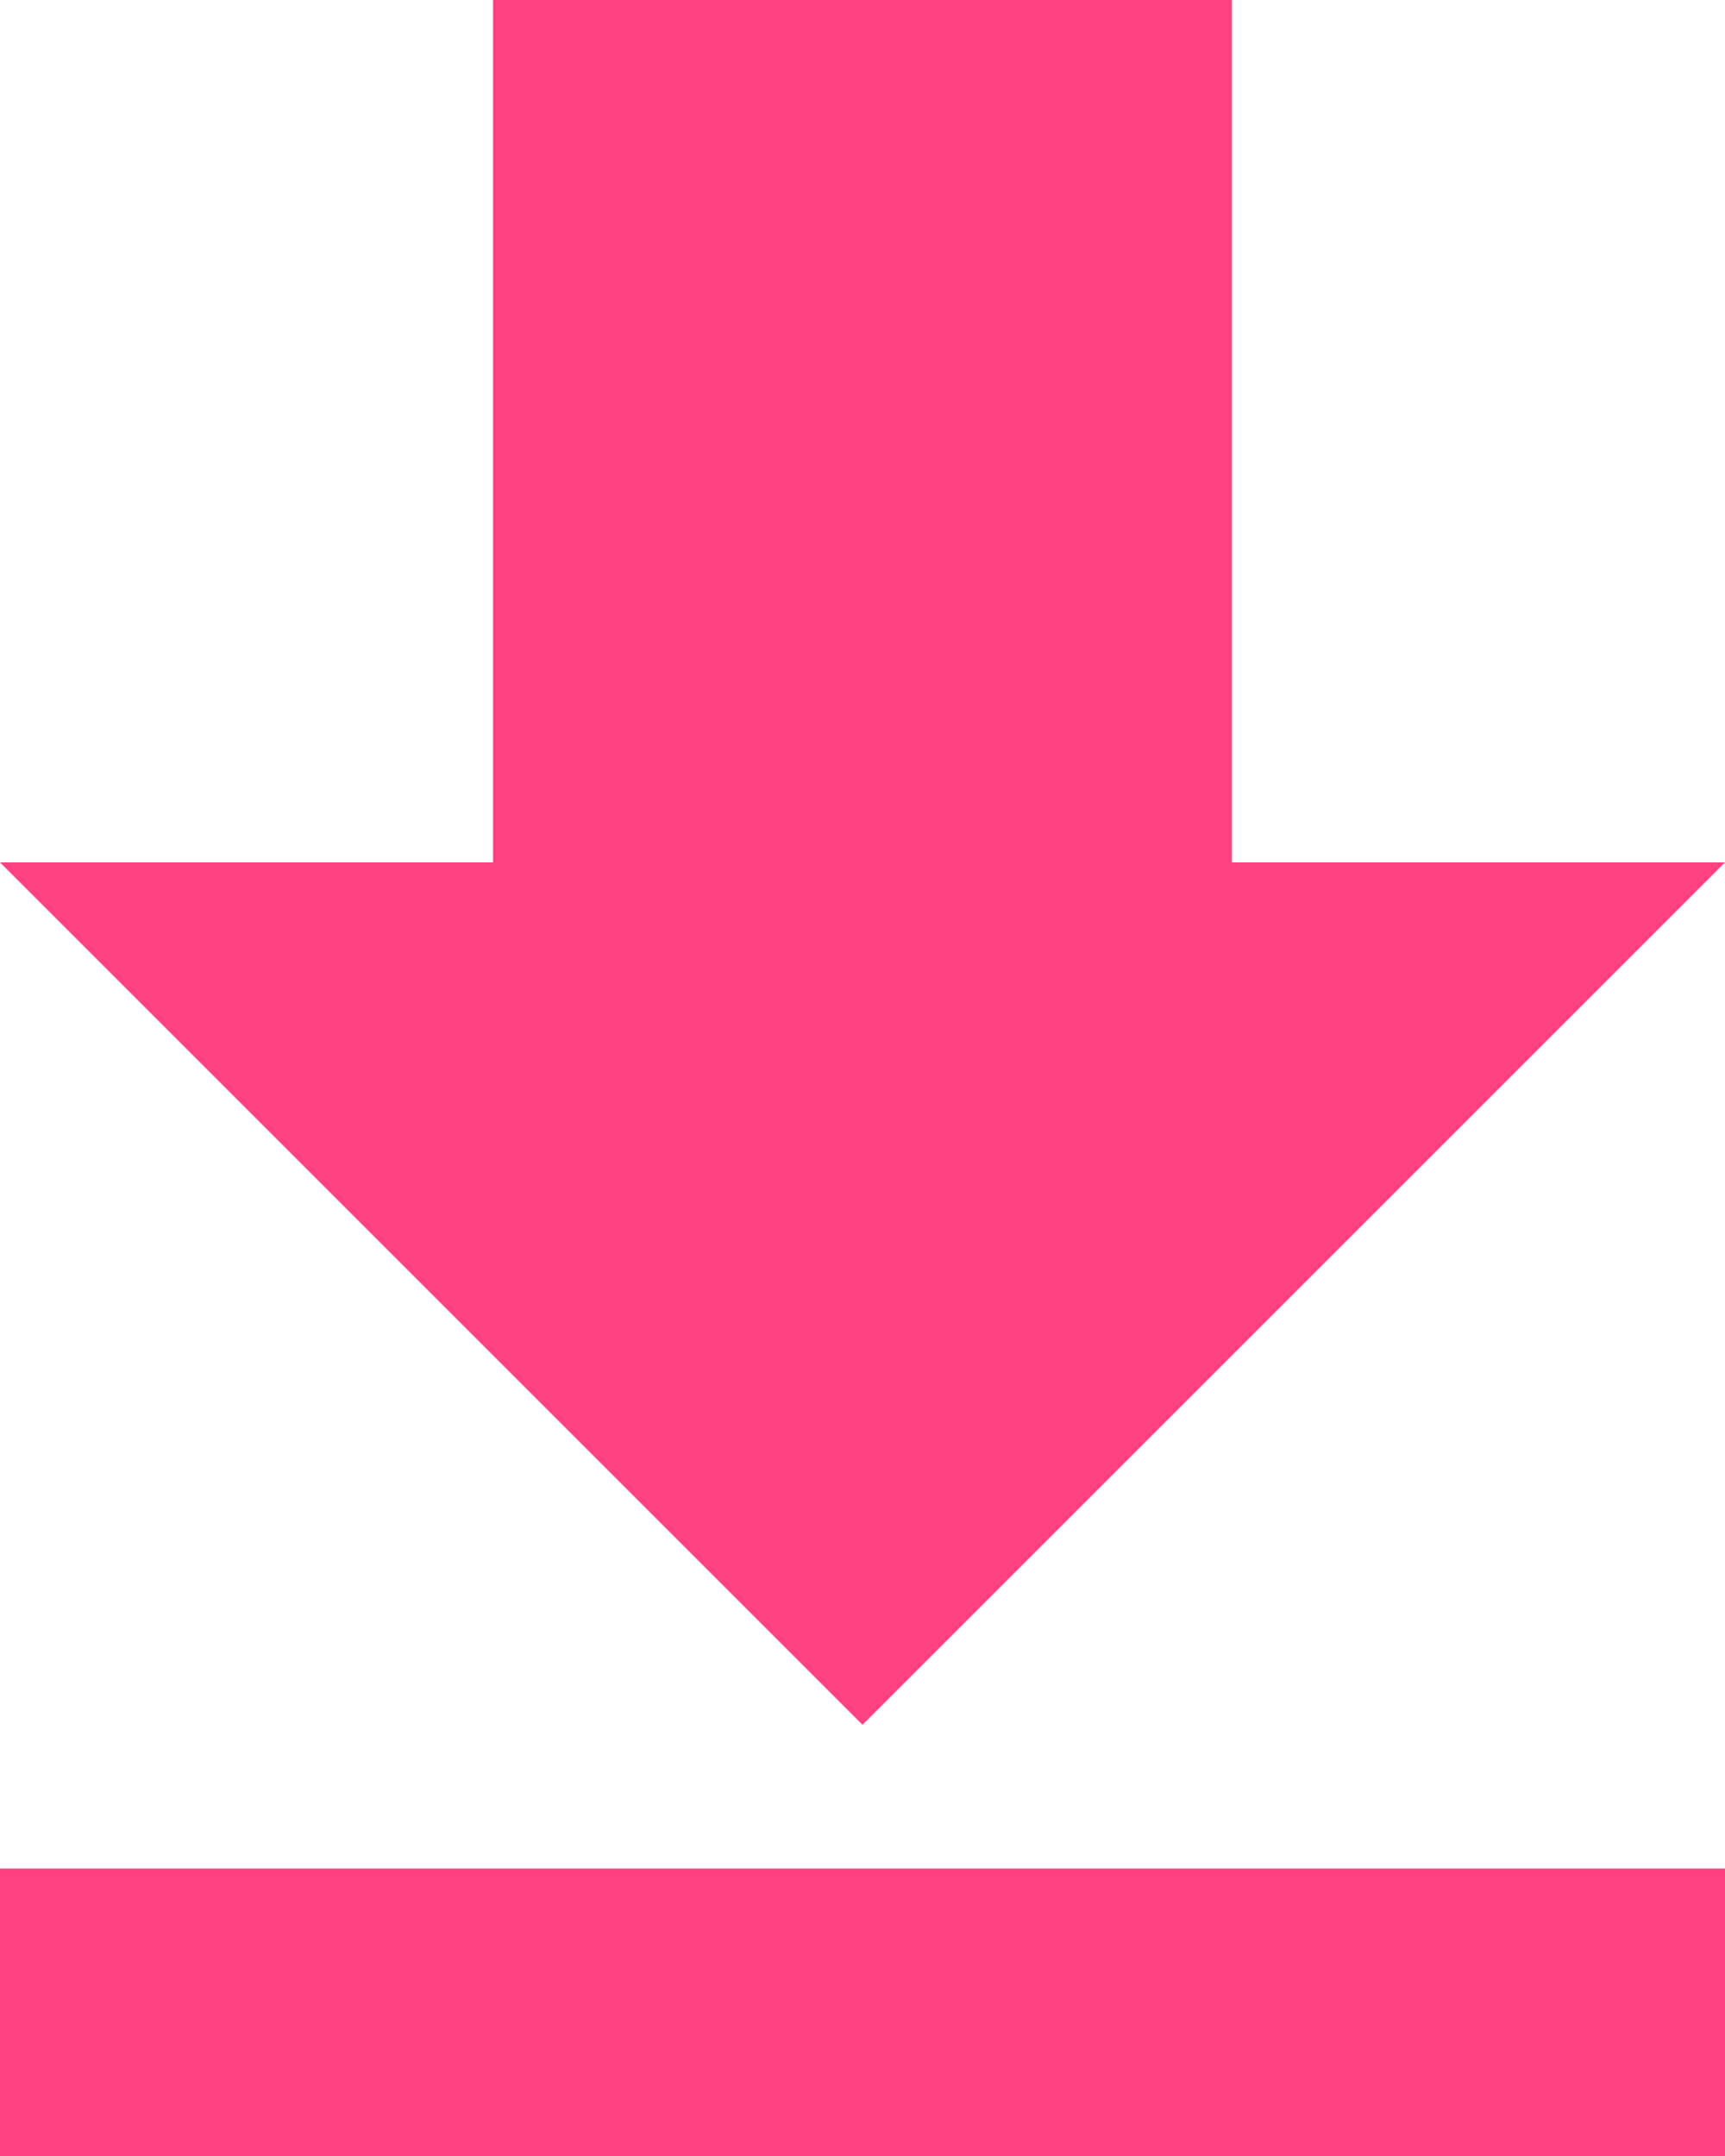 <svg width="12" height="15" viewBox="0 0 12 15" fill="none" xmlns="http://www.w3.org/2000/svg">
<path d="M3.43 0V6H0L6 12L12 6H8.57V0H3.43Z" fill="#FF4081"/>
<path d="M0 14H12" stroke="#FF4081" stroke-width="2" stroke-miterlimit="10"/>
</svg>

